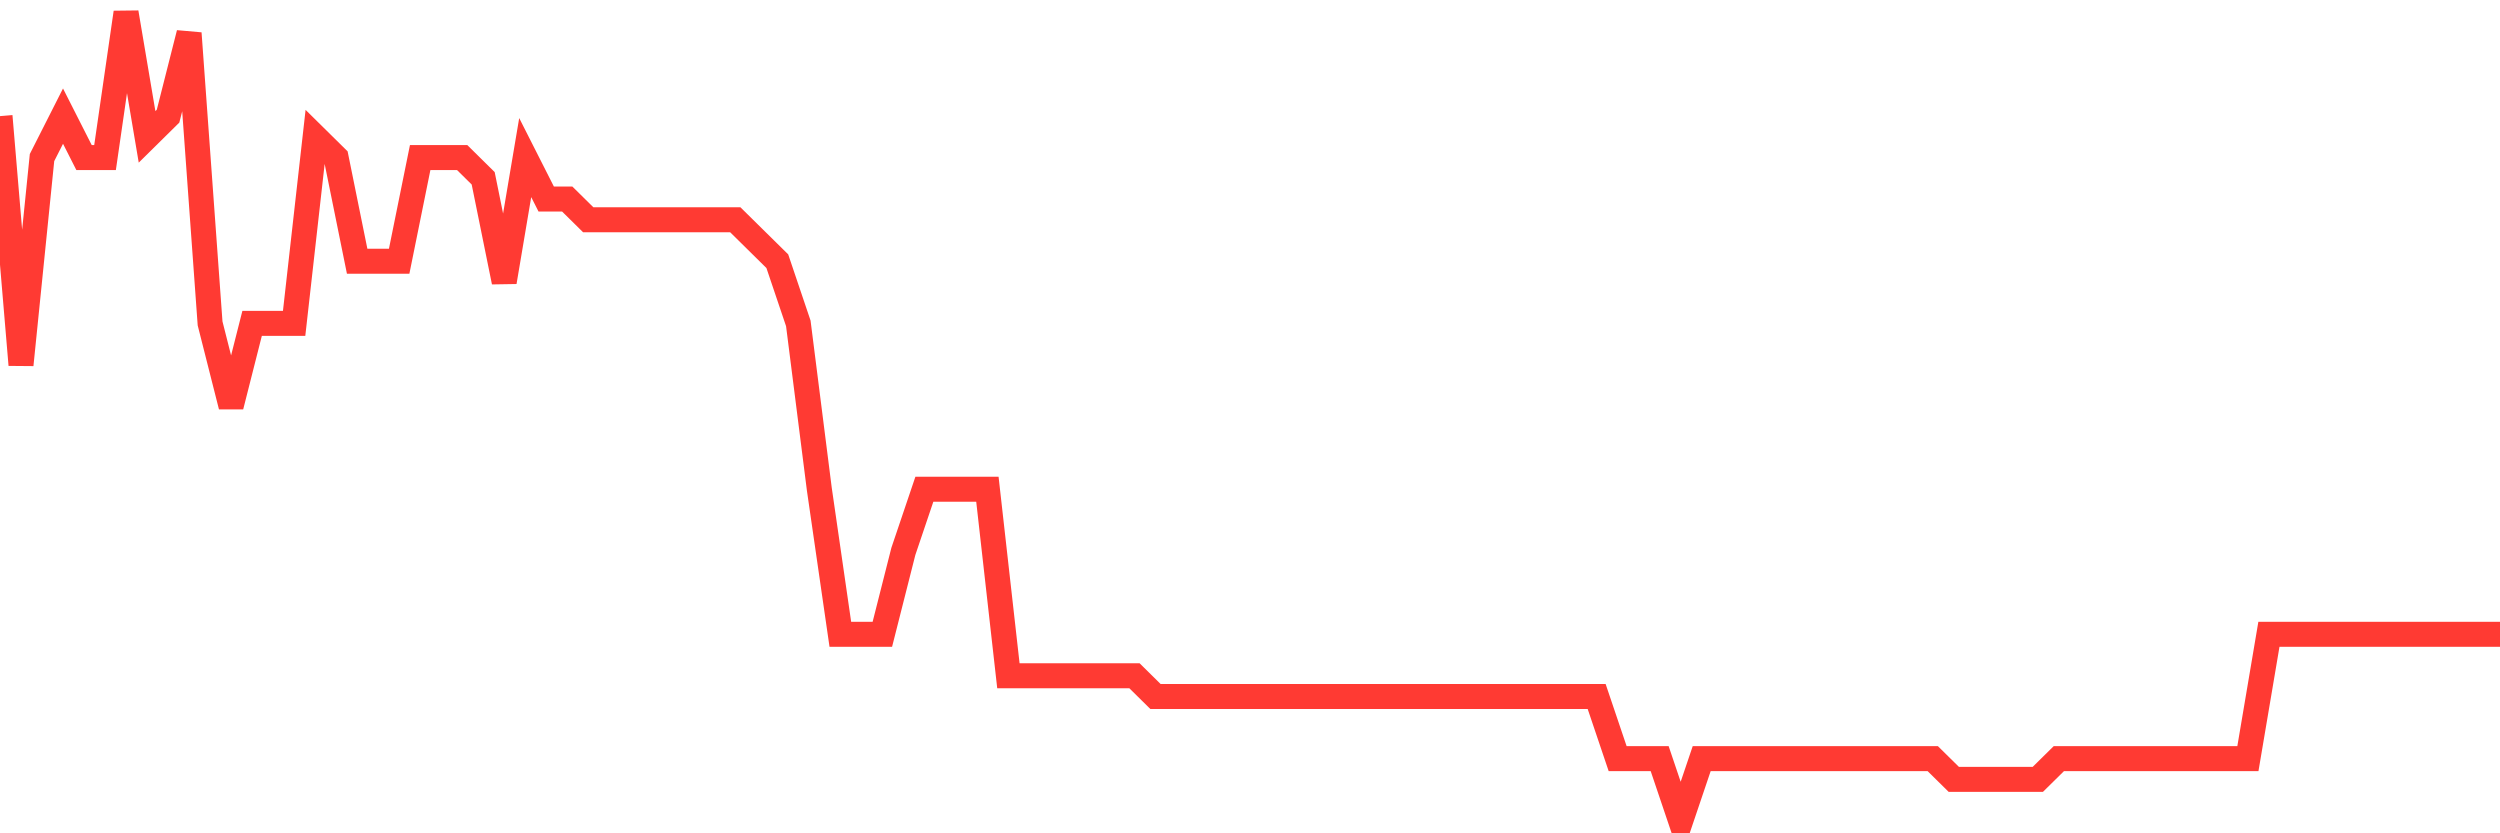 <svg
  xmlns="http://www.w3.org/2000/svg"
  xmlns:xlink="http://www.w3.org/1999/xlink"
  width="120"
  height="40"
  viewBox="0 0 120 40"
  preserveAspectRatio="none"
>
  <polyline
    points="0,5.574 1.008,17.513 2.017,7.564 3.025,5.574 4.034,7.564 5.042,7.564 6.05,0.6 7.059,6.569 8.067,5.574 9.076,1.595 10.084,15.523 11.092,19.503 12.101,15.523 13.109,15.523 14.118,15.523 15.126,6.569 16.134,7.564 17.143,12.538 18.151,12.538 19.16,12.538 20.168,7.564 21.176,7.564 22.185,7.564 23.193,8.559 24.202,13.533 25.21,7.564 26.218,9.554 27.227,9.554 28.235,10.549 29.244,10.549 30.252,10.549 31.261,10.549 32.269,10.549 33.277,10.549 34.286,10.549 35.294,10.549 36.303,11.544 37.311,12.538 38.319,15.523 39.328,23.482 40.336,30.446 41.345,30.446 42.353,30.446 43.361,26.467 44.37,23.482 45.378,23.482 46.387,23.482 47.395,23.482 48.403,32.436 49.412,32.436 50.42,32.436 51.429,32.436 52.437,32.436 53.445,32.436 54.454,32.436 55.462,33.431 56.471,33.431 57.479,33.431 58.487,33.431 59.496,33.431 60.504,33.431 61.513,33.431 62.521,33.431 63.529,33.431 64.538,33.431 65.546,33.431 66.555,33.431 67.563,33.431 68.571,33.431 69.58,33.431 70.588,33.431 71.597,33.431 72.605,33.431 73.613,33.431 74.622,33.431 75.63,33.431 76.639,33.431 77.647,36.415 78.655,36.415 79.664,36.415 80.672,39.4 81.681,36.415 82.689,36.415 83.697,36.415 84.706,36.415 85.714,36.415 86.723,36.415 87.731,36.415 88.739,36.415 89.748,36.415 90.756,36.415 91.765,36.415 92.773,36.415 93.782,37.41 94.79,37.41 95.798,37.41 96.807,37.41 97.815,37.41 98.824,36.415 99.832,36.415 100.84,36.415 101.849,36.415 102.857,36.415 103.866,36.415 104.874,36.415 105.882,36.415 106.891,36.415 107.899,36.415 108.908,30.446 109.916,30.446 110.924,30.446 111.933,30.446 112.941,30.446 113.95,30.446 114.958,30.446 115.966,30.446 116.975,30.446 117.983,30.446 118.992,30.446 120,30.446"
    fill="none"
    stroke="#ff3a33"
    stroke-width="1.2"
  >
  </polyline>
</svg>